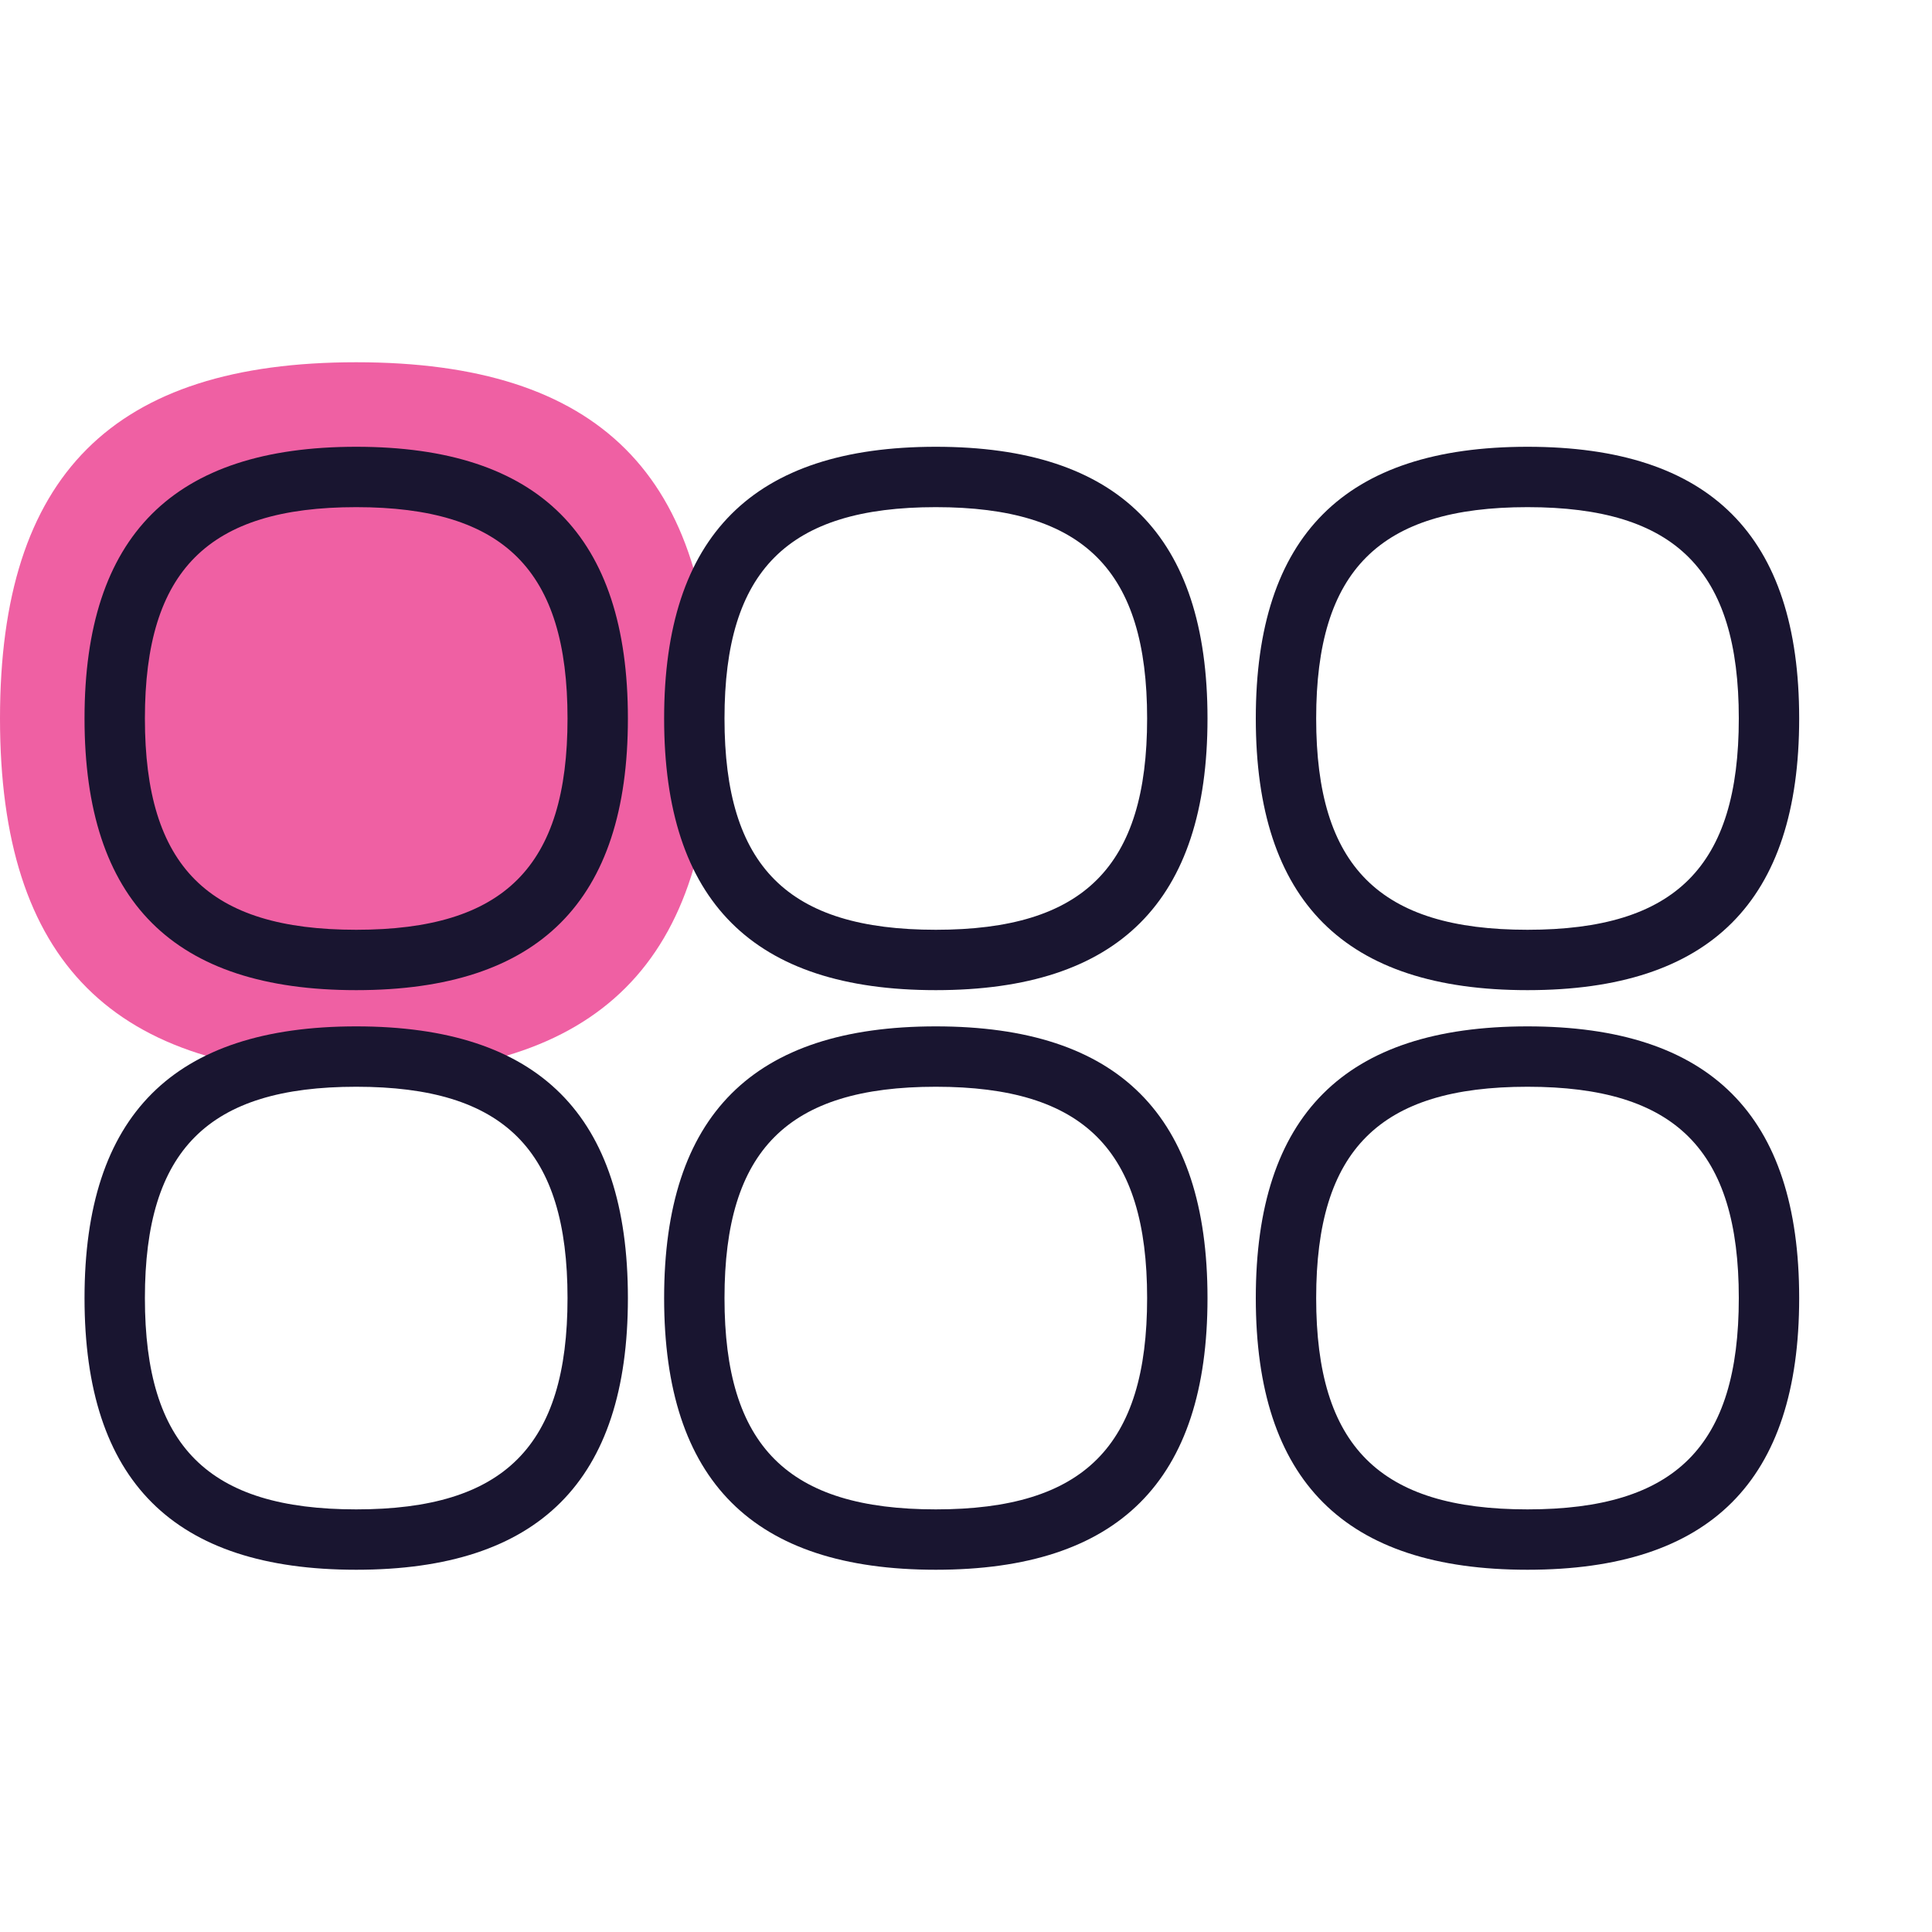 <svg viewBox="0 0 160 160" xmlns="http://www.w3.org/2000/svg" fill-rule="evenodd" clip-rule="evenodd" stroke-linejoin="round" stroke-miterlimit="2"><path id="Artboard1" fill="none" d="M0 0h160v160H0z"/><g id="_6-topics" transform="translate(0 30)"><path id="Fill-1" d="M29.5 59C9.347 59 0 49.644 0 29.5S9.347 0 29.5 0 59 9.356 59 29.5 49.653 59 29.5 59z" fill="#ef60a3"/><path d="M77.5 130c-15.14 0-22.5-7.36-22.5-22.5S62.36 85 77.5 85s22.5 7.36 22.5 22.5S92.64 130 77.5 130zm49 0c-15.14 0-22.5-7.36-22.5-22.5S111.36 85 126.5 85s22.5 7.36 22.5 22.5-7.36 22.5-22.5 22.5zm-97 0C14.36 130 7 122.64 7 107.5S14.36 85 29.5 85 52 92.36 52 107.5 44.64 130 29.5 130zm48-40C65.235 90 60 95.235 60 107.5S65.235 125 77.5 125 95 119.765 95 107.5 89.765 90 77.5 90zm49 0c-12.265 0-17.5 5.235-17.5 17.5s5.235 17.5 17.5 17.5 17.5-5.235 17.5-17.5S138.765 90 126.5 90zm-97 0C17.235 90 12 95.235 12 107.5S17.235 125 29.5 125 47 119.765 47 107.5 41.765 90 29.5 90zm48-8C62.36 82 55 74.64 55 59.5S62.36 37 77.5 37 100 44.36 100 59.5 92.64 82 77.5 82zm49 0c-15.14 0-22.5-7.36-22.5-22.5S111.36 37 126.5 37 149 44.36 149 59.5 141.64 82 126.5 82zm-97 0C14.36 82 7 74.64 7 59.5S14.36 37 29.5 37 52 44.36 52 59.5 44.64 82 29.5 82zm48-40C65.235 42 60 47.235 60 59.5S65.235 77 77.5 77 95 71.765 95 59.5 89.765 42 77.5 42zm49 0c-12.265 0-17.5 5.235-17.5 17.5S114.235 77 126.5 77 144 71.765 144 59.5 138.765 42 126.5 42zm-97 0C17.235 42 12 47.235 12 59.5S17.235 77 29.5 77 47 71.765 47 59.5 41.765 42 29.5 42z" fill="#191530" transform="translate(0 -30)" id="Fill-3"/></g></svg>